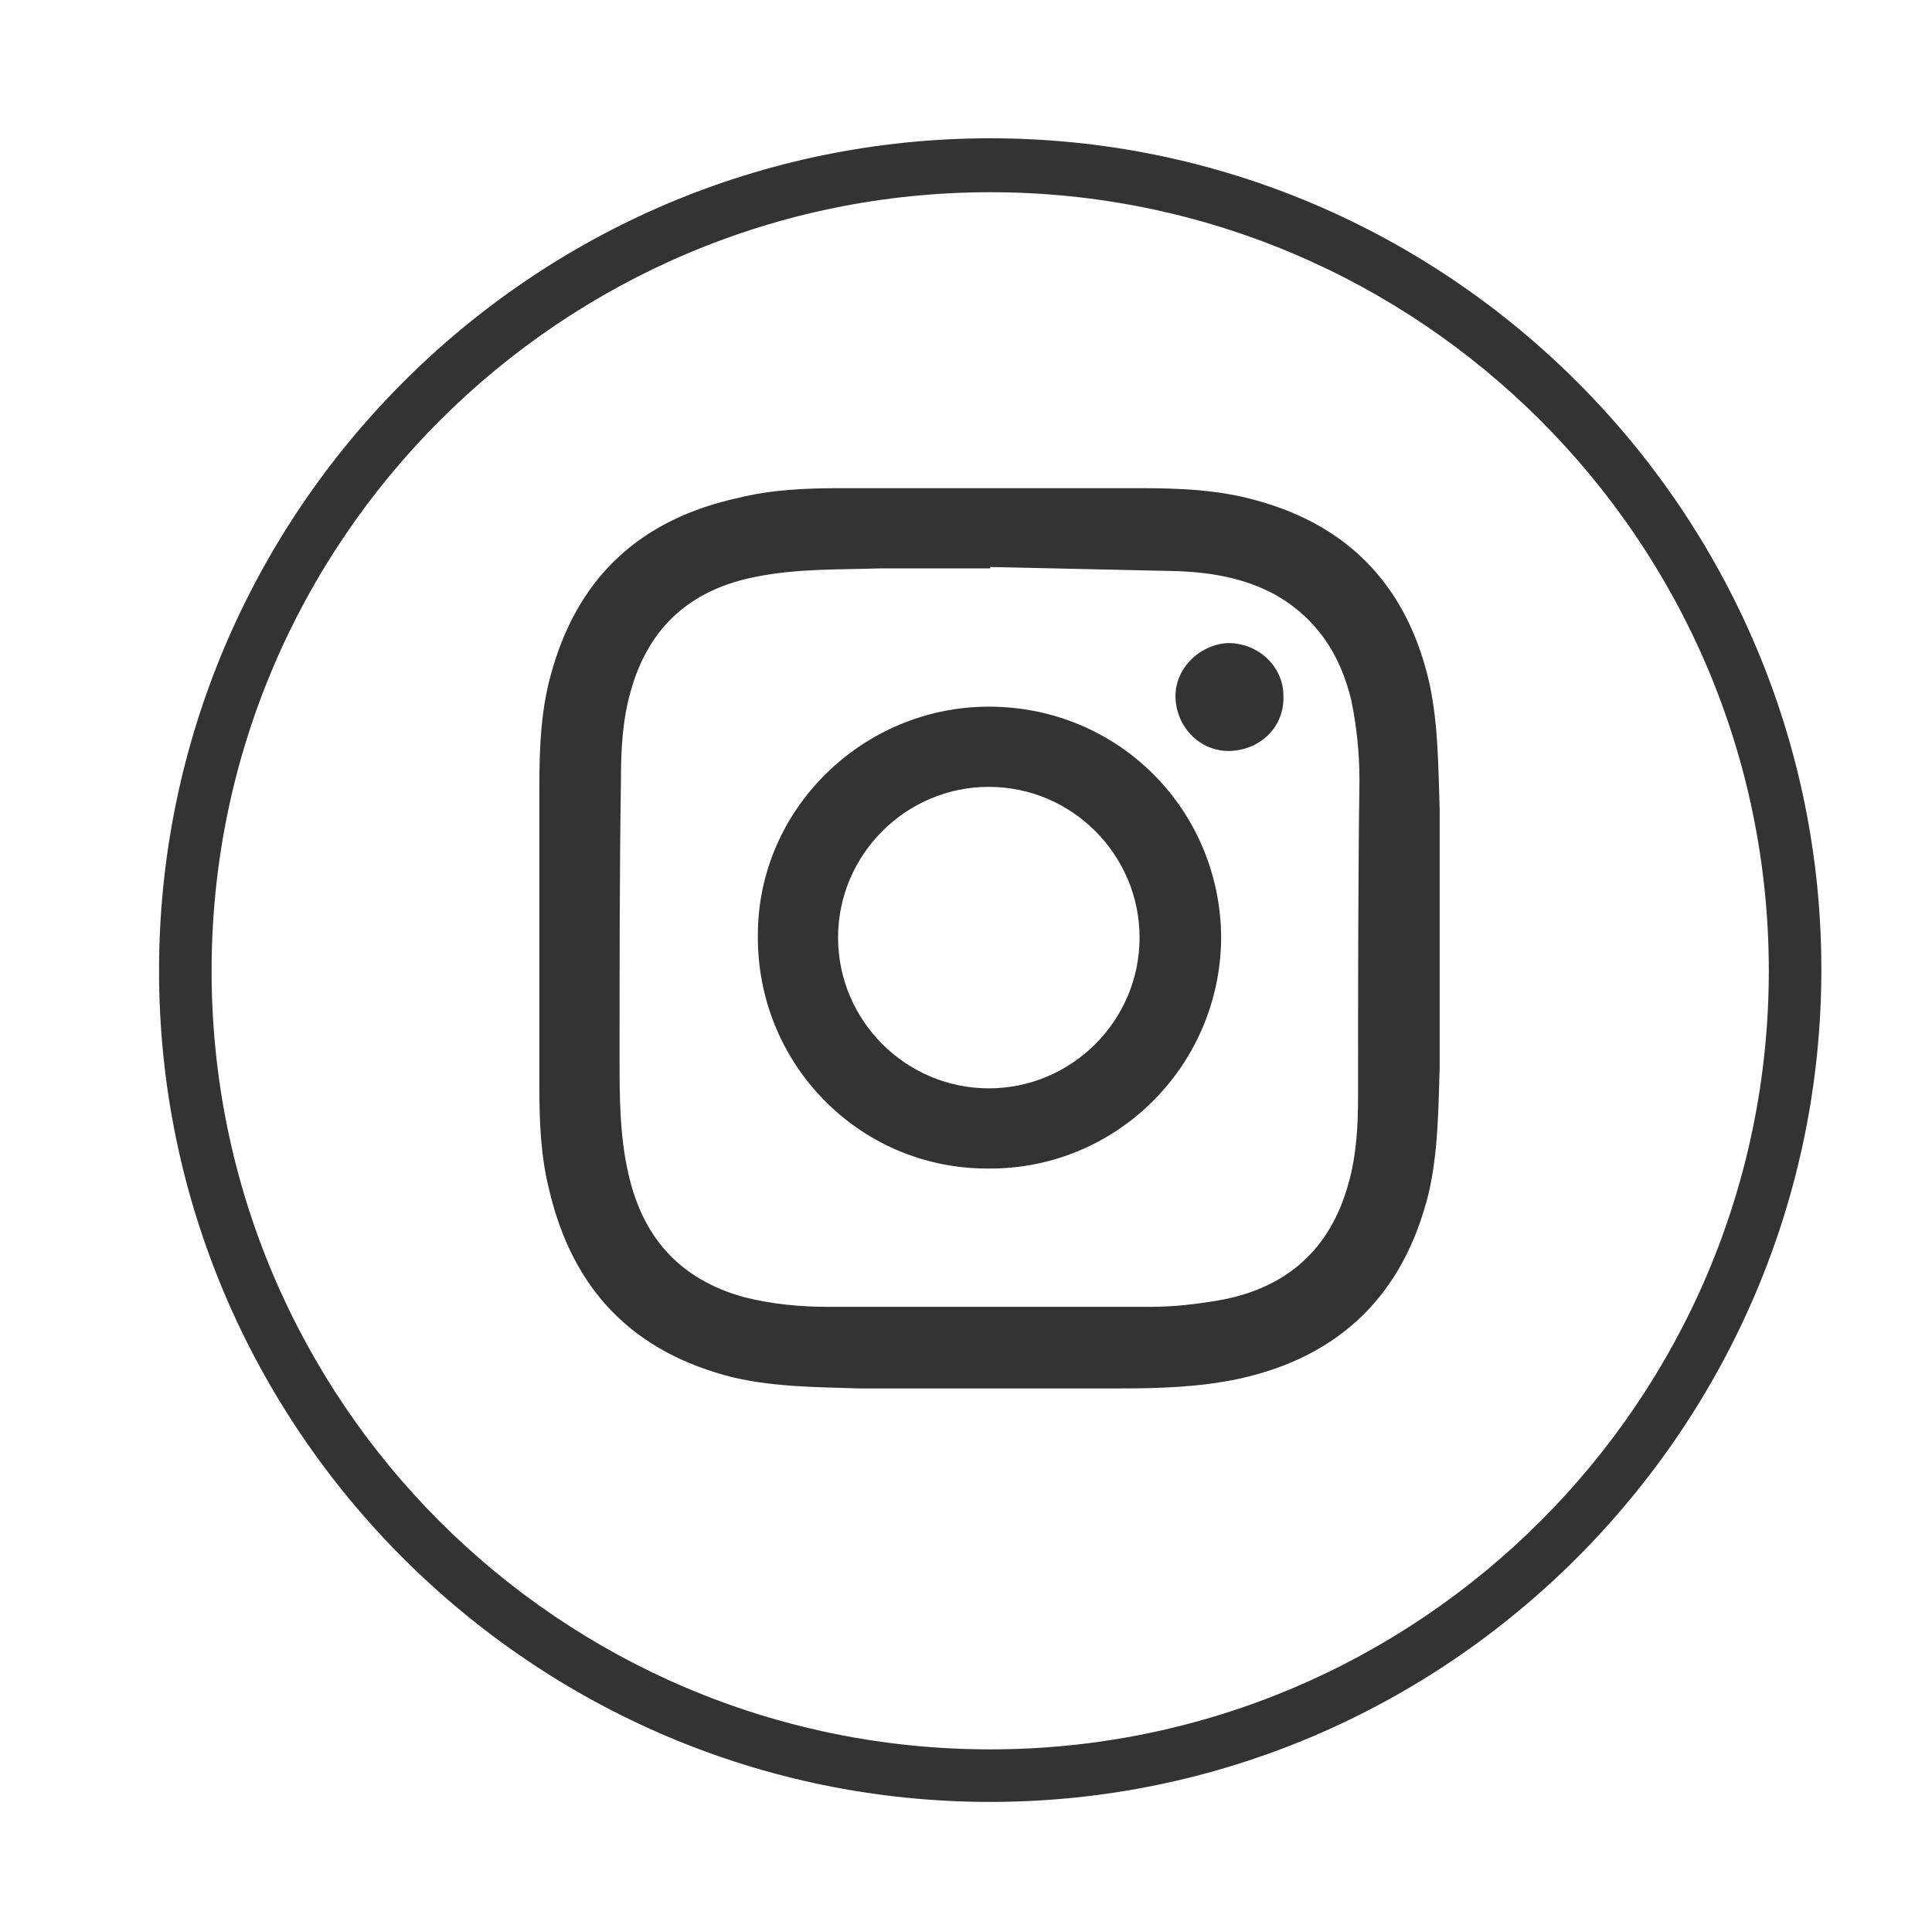 <?xml version="1.0" encoding="utf-8"?>
<!-- Generator: Adobe Illustrator 27.0.0, SVG Export Plug-In . SVG Version: 6.00 Build 0)  -->
<svg version="1.1" id="Layer_1" xmlns="http://www.w3.org/2000/svg" xmlns:xlink="http://www.w3.org/1999/xlink" x="0px" y="0px"
	 viewBox="0 0 139.7 138.7" style="enable-background:new 0 0 139.7 138.7;" xml:space="preserve">
<style type="text/css">
	.st0{fill:#333333;}
</style>
<g>
	<g>
		<path class="st0" d="M71.6,130.3c-33.1,0-60.1-27-60.1-60.1S38.4,10,71.6,10c33.1,0,60.1,27,60.1,60.1S104.7,130.3,71.6,130.3z
			 M71.6,13.9c-31,0-56.3,25.2-56.3,56.3s25.2,56.3,56.3,56.3c31,0,56.3-25.2,56.3-56.3S102.6,13.9,71.6,13.9z"/>
	</g>
	<g>
		<g>
			<path class="st0" d="M103.4,49.6c-1.5-6.9-5.6-11.5-12.5-13.4c-2.8-0.8-5.7-0.9-8.5-0.9c-7.2,0-14.4,0-21.6,0
				c-2.5,0-5,0.1-7.4,0.7C46.5,37.5,42,41.5,40,48.2c-0.9,2.9-1,5.8-1,8.8c0,7.2,0,14.4,0,21.6c0,2.5,0.1,5,0.7,7.4
				c1.7,7.3,6.1,11.8,13.3,13.6c3,0.7,6,0.7,9.1,0.8c3.1,0,6.3,0,9.4,0c3.2,0,6.3,0,9.5,0c2.9,0,5.8-0.1,8.6-0.7
				c7.3-1.6,11.9-6.1,13.7-13.4c0.7-3,0.7-6.1,0.8-9.1c0-6.2,0-12.4,0-18.7C104,55.5,104,52.5,103.4,49.6z M98.2,79.2
				c0,2.1-0.1,4.3-0.7,6.4c-1.3,4.7-4.4,7.5-9.2,8.4c-1.7,0.3-3.4,0.5-5.1,0.5c-7.8,0-15.5,0-23.3,0c-2.1,0-4.1-0.2-6.1-0.7
				c-4.7-1.3-7.4-4.4-8.4-9.1c-0.6-2.7-0.6-5.5-0.6-8.2c0-6.7,0-13.4,0.1-20.1c0-2.1,0.1-4.3,0.7-6.4c1.3-4.7,4.4-7.4,9.1-8.3
				c3-0.6,6-0.5,9-0.6c2.6,0,5.2,0,7.9,0c0,0,0-0.1,0-0.1c4.5,0.1,9.1,0.2,13.6,0.3c2.4,0.1,4.8,0.5,7,1.7c3,1.7,4.7,4.3,5.5,7.6
				c0.4,1.9,0.6,3.9,0.6,5.8C98.2,64,98.2,71.6,98.2,79.2z"/>
		</g>
		<g>
			<path class="st0" d="M71.5,51.1c-9.1,0-16.7,7.4-16.7,16.5c-0.1,9.3,7.3,16.9,16.6,16.9c9.3,0.1,16.8-7.4,16.9-16.6
				C88.3,58.6,80.9,51.1,71.5,51.1z M71.5,78.7c-6,0-10.9-4.9-10.9-10.9c0-6,4.9-10.9,10.9-10.9c6,0,10.9,4.9,10.9,10.9
				C82.4,73.8,77.5,78.7,71.5,78.7z"/>
		</g>
		<g>
			<path class="st0" d="M88.8,46.5c-2.1,0.1-3.9,1.9-3.8,4c0.1,2.2,1.9,3.9,4,3.8c2.2-0.1,3.9-1.8,3.8-4
				C92.8,48.2,91,46.5,88.8,46.5z"/>
		</g>
	</g>
</g>
</svg>
